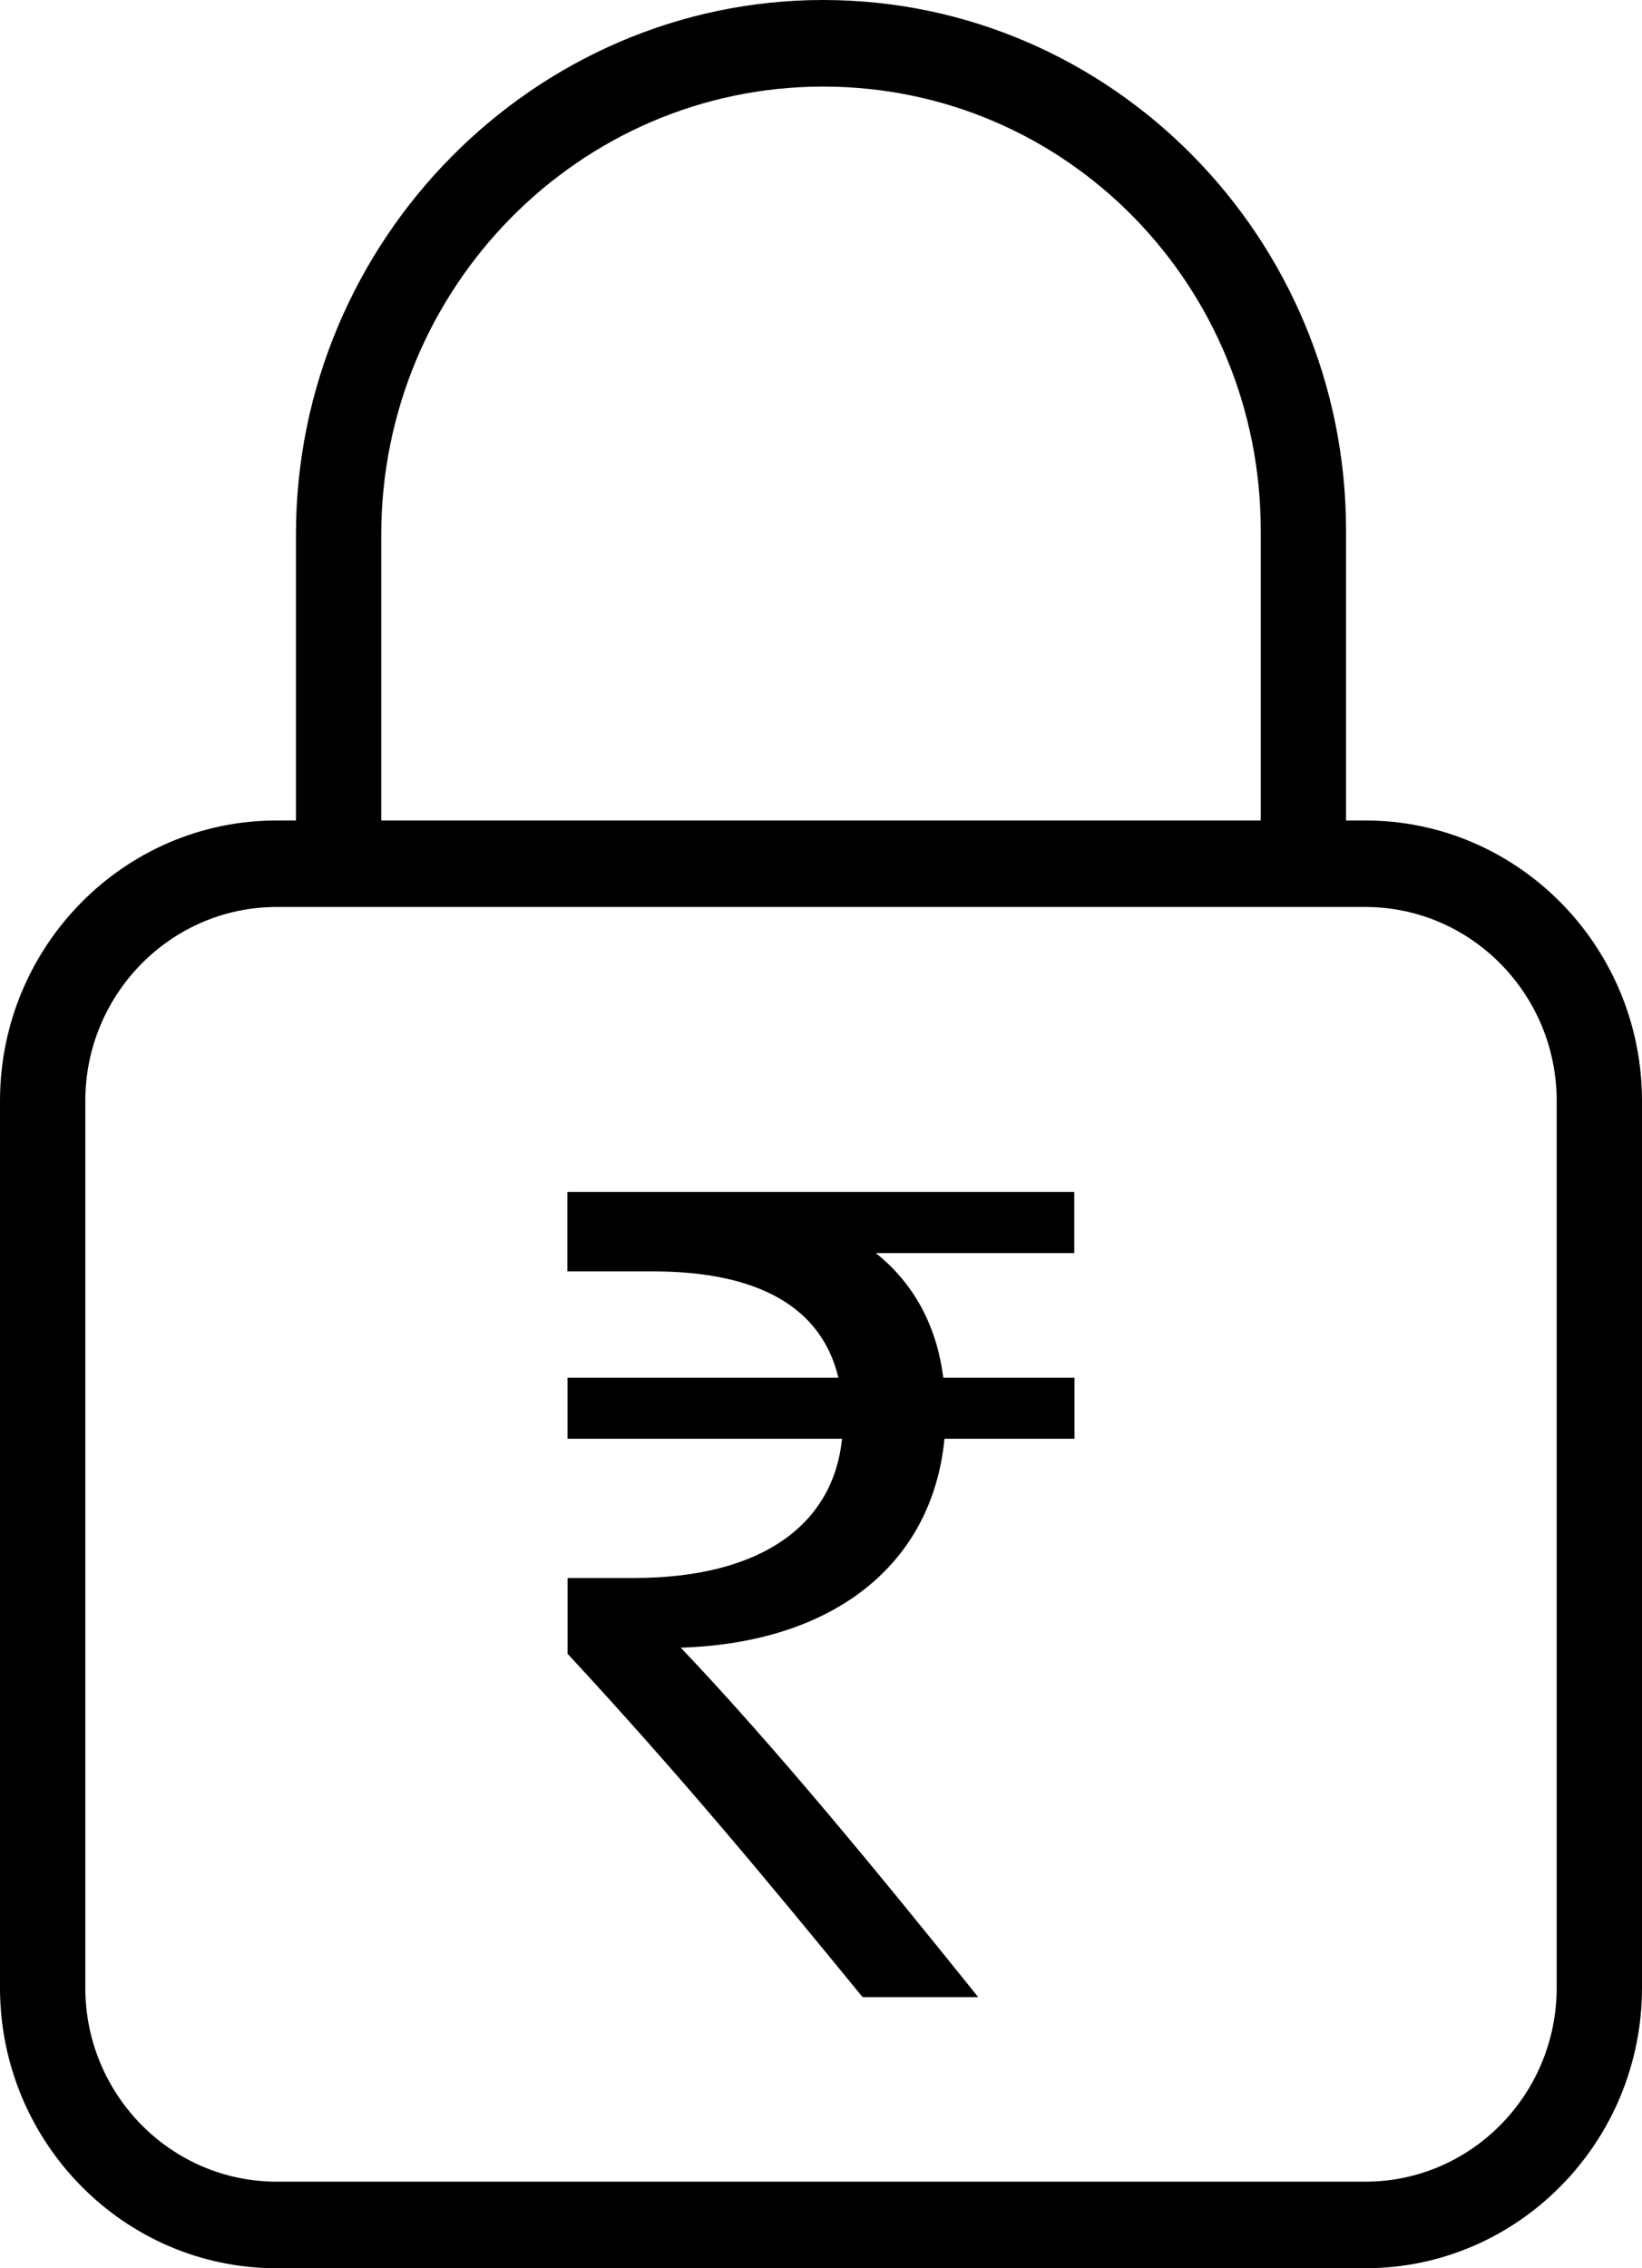 <svg width="21" height="29" viewBox="0 0 21 29" fill="none" xmlns="http://www.w3.org/2000/svg">
<g clip-path="url(#clip0_1795_466)">
<path d="M17.462 10.49H17.215V6.783C17.215 3.043 14.214 0 10.527 0C6.84 0 3.785 3.067 3.785 6.837V10.49H3.538C1.586 10.49 0 12.099 0 14.076V25.413C0 27.391 1.586 29 3.538 29H17.462C19.413 29 21 27.391 21 25.413V14.076C21 12.099 19.413 10.49 17.462 10.49ZM4.876 6.837C4.876 3.677 7.412 1.107 10.527 1.107C13.643 1.107 16.124 3.653 16.124 6.783V10.49H4.876V6.837ZM19.909 25.413C19.909 26.781 18.812 27.893 17.462 27.893H3.538C2.188 27.893 1.091 26.781 1.091 25.413V14.076C1.091 12.709 2.188 11.596 3.538 11.596H17.462C18.812 11.596 19.909 12.709 19.909 14.076V25.413Z" fill="black"/>
<path d="M13.742 16.021H11.202C11.649 16.38 11.972 16.895 12.064 17.614H13.742V18.395H12.079C11.925 19.988 10.678 21.003 8.707 21.066C9.909 22.331 11.218 23.924 12.511 25.534H11.032C9.831 24.065 8.707 22.706 7.259 21.144V20.175H8.105C9.768 20.175 10.661 19.471 10.769 18.395H7.258V17.614H10.722C10.507 16.708 9.69 16.255 8.35 16.255H7.256V15.24H13.739V16.021H13.742Z" fill="black"/>
</g>
<defs>
<clipPath id="clip0_1795_466">
<rect width="21" height="29" fill="white"/>
</clipPath>
</defs>
</svg>
